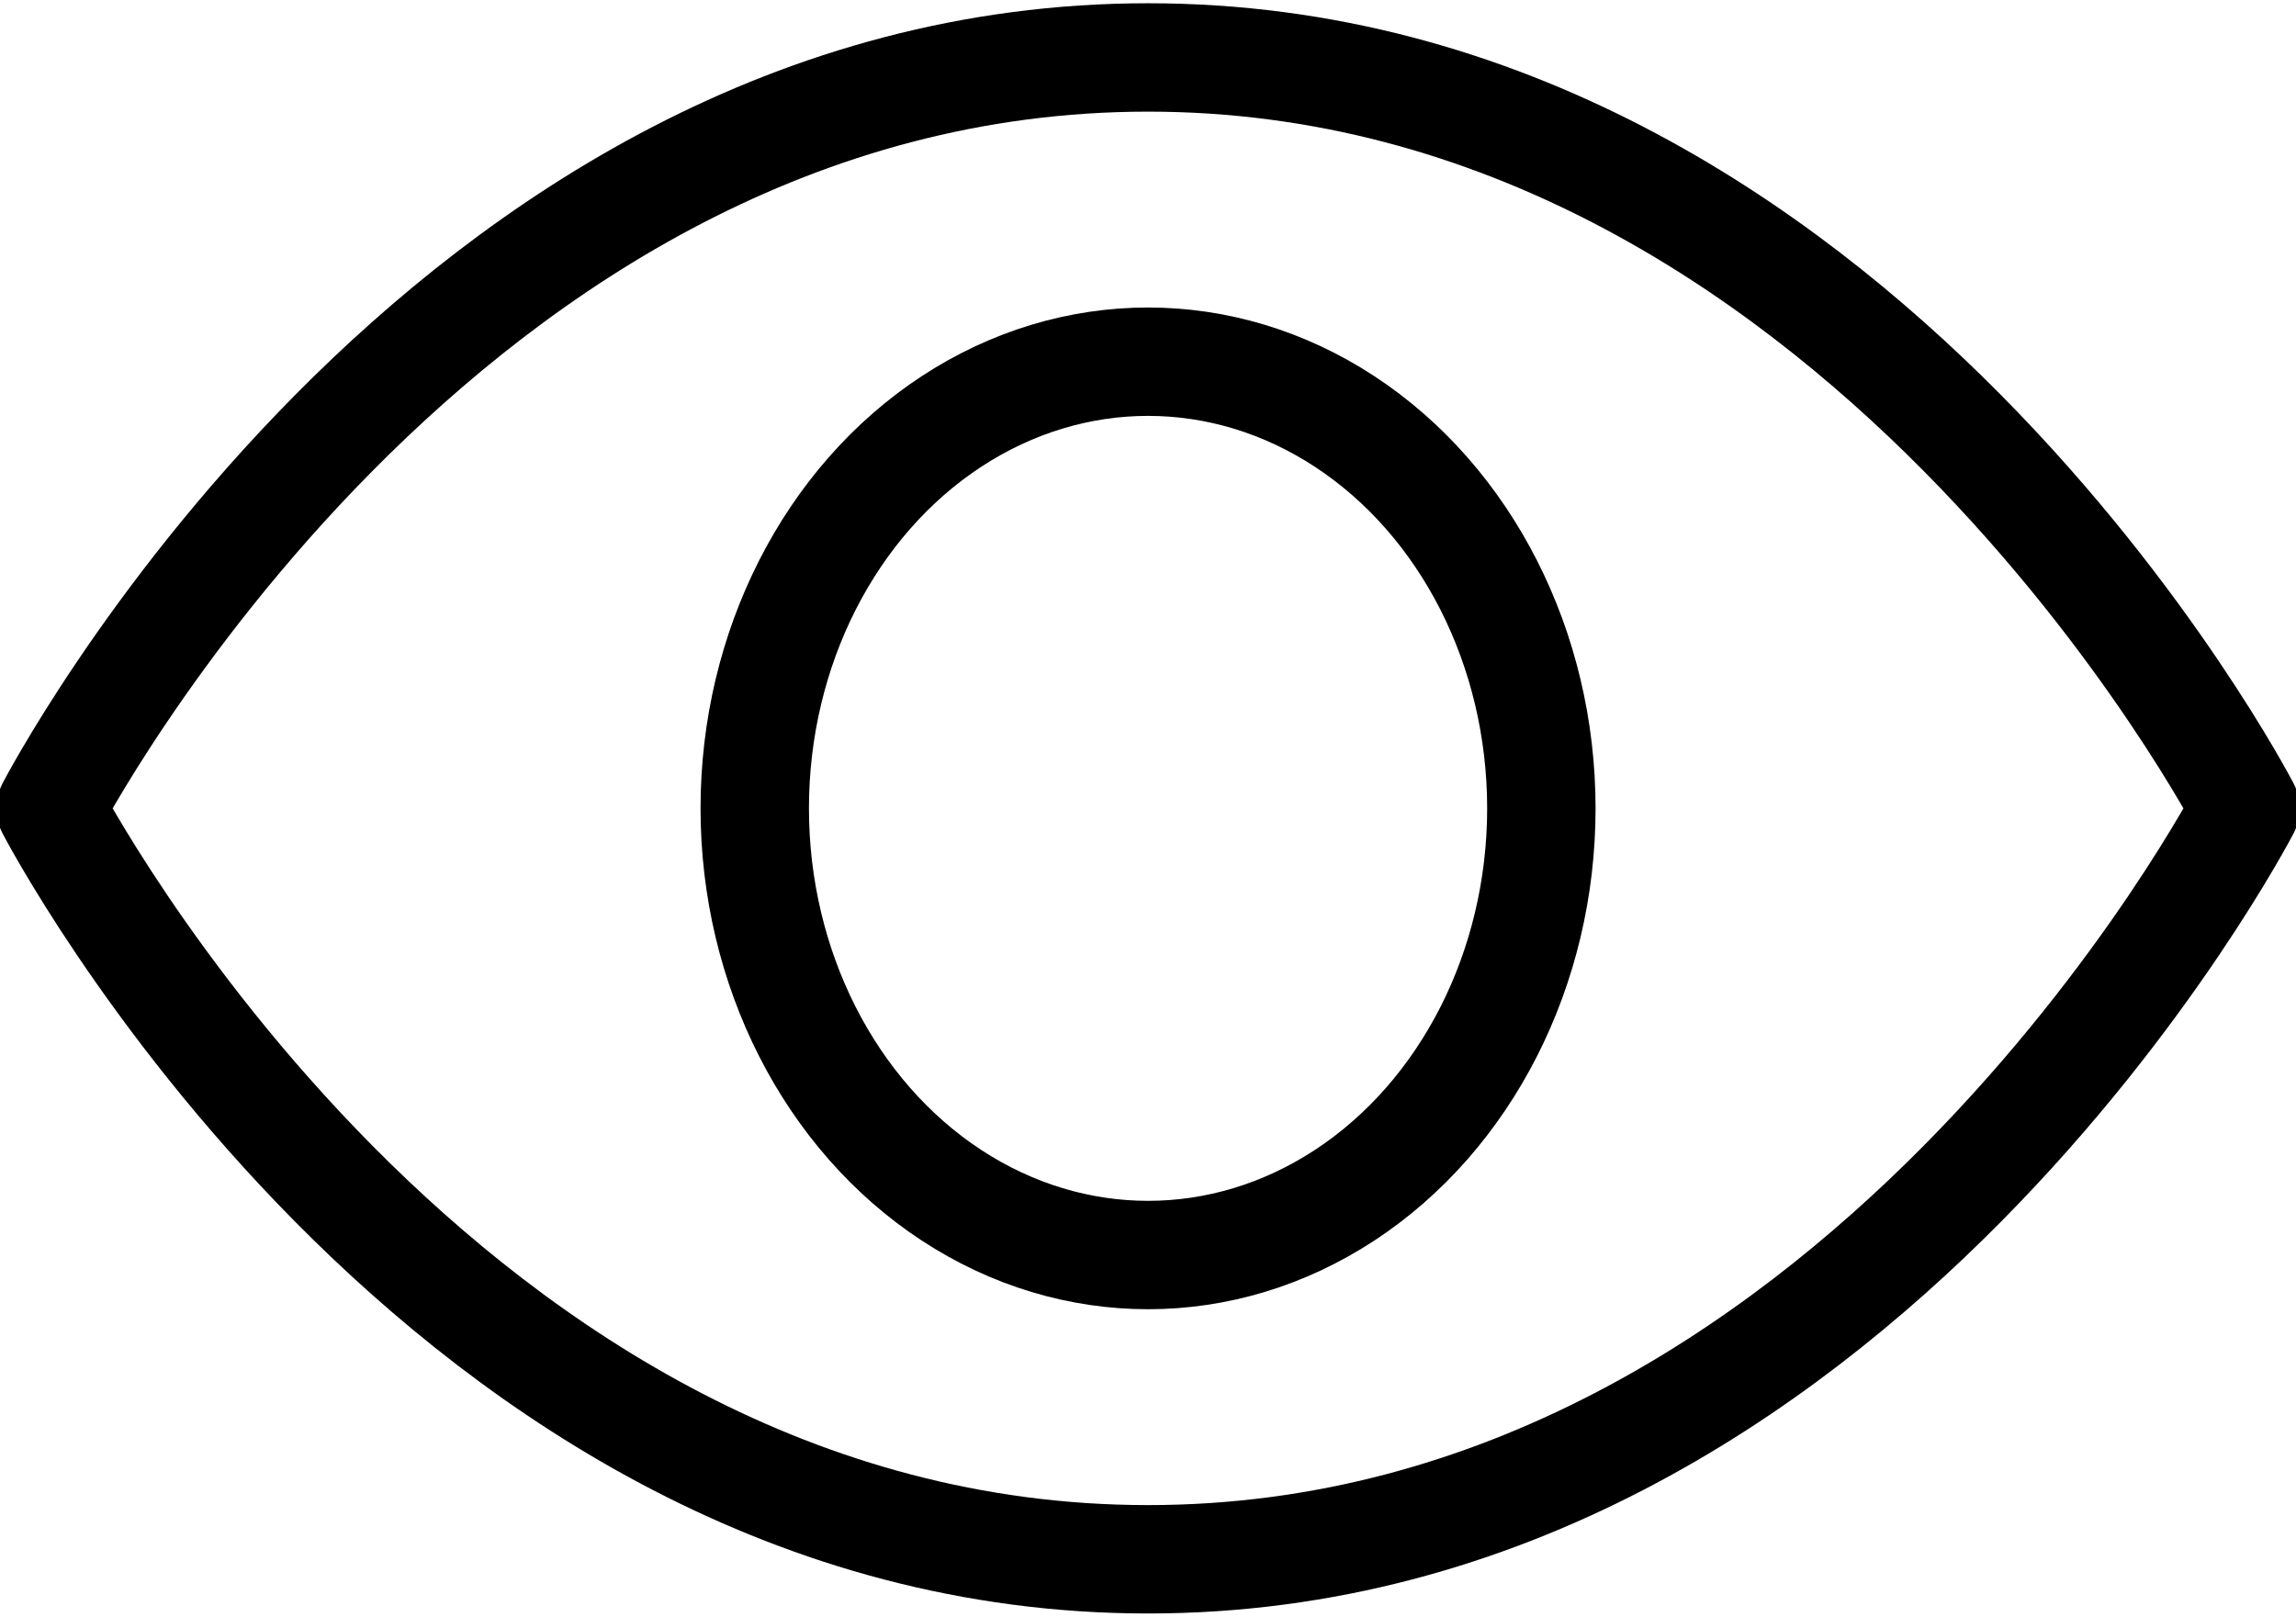 <svg id="Group_97" data-name="Group 97" xmlns="http://www.w3.org/2000/svg" xmlns:xlink="http://www.w3.org/1999/xlink" width="21.179" height="14.916" viewBox="0 0 21.179 14.916">
  <defs>
    <clipPath id="clip-path">
      <rect id="Rectangle_16" data-name="Rectangle 16" width="21.179" height="14.916" fill="none" stroke="#000" stroke-width="1"/>
    </clipPath>
  </defs>
  <g id="Group_7" data-name="Group 7" clip-path="url(#clip-path)">
    <path id="Path_19" data-name="Path 19" d="M30.123,20c6.53,0,10.123,6.928,10.123,6.928s-3.593,6.928-10.123,6.928S20,26.928,20,26.928,23.593,20,30.123,20Z" transform="translate(-19.533 -19.47)" fill="none" stroke="#000" stroke-linejoin="round" stroke-width="1"/>
    <ellipse id="Ellipse_3" data-name="Ellipse 3" cx="3.628" cy="4.121" rx="3.628" ry="4.121" transform="translate(6.962 3.337)" fill="none" stroke="#000" stroke-linejoin="round" stroke-width="1"/>
  </g>
</svg>
